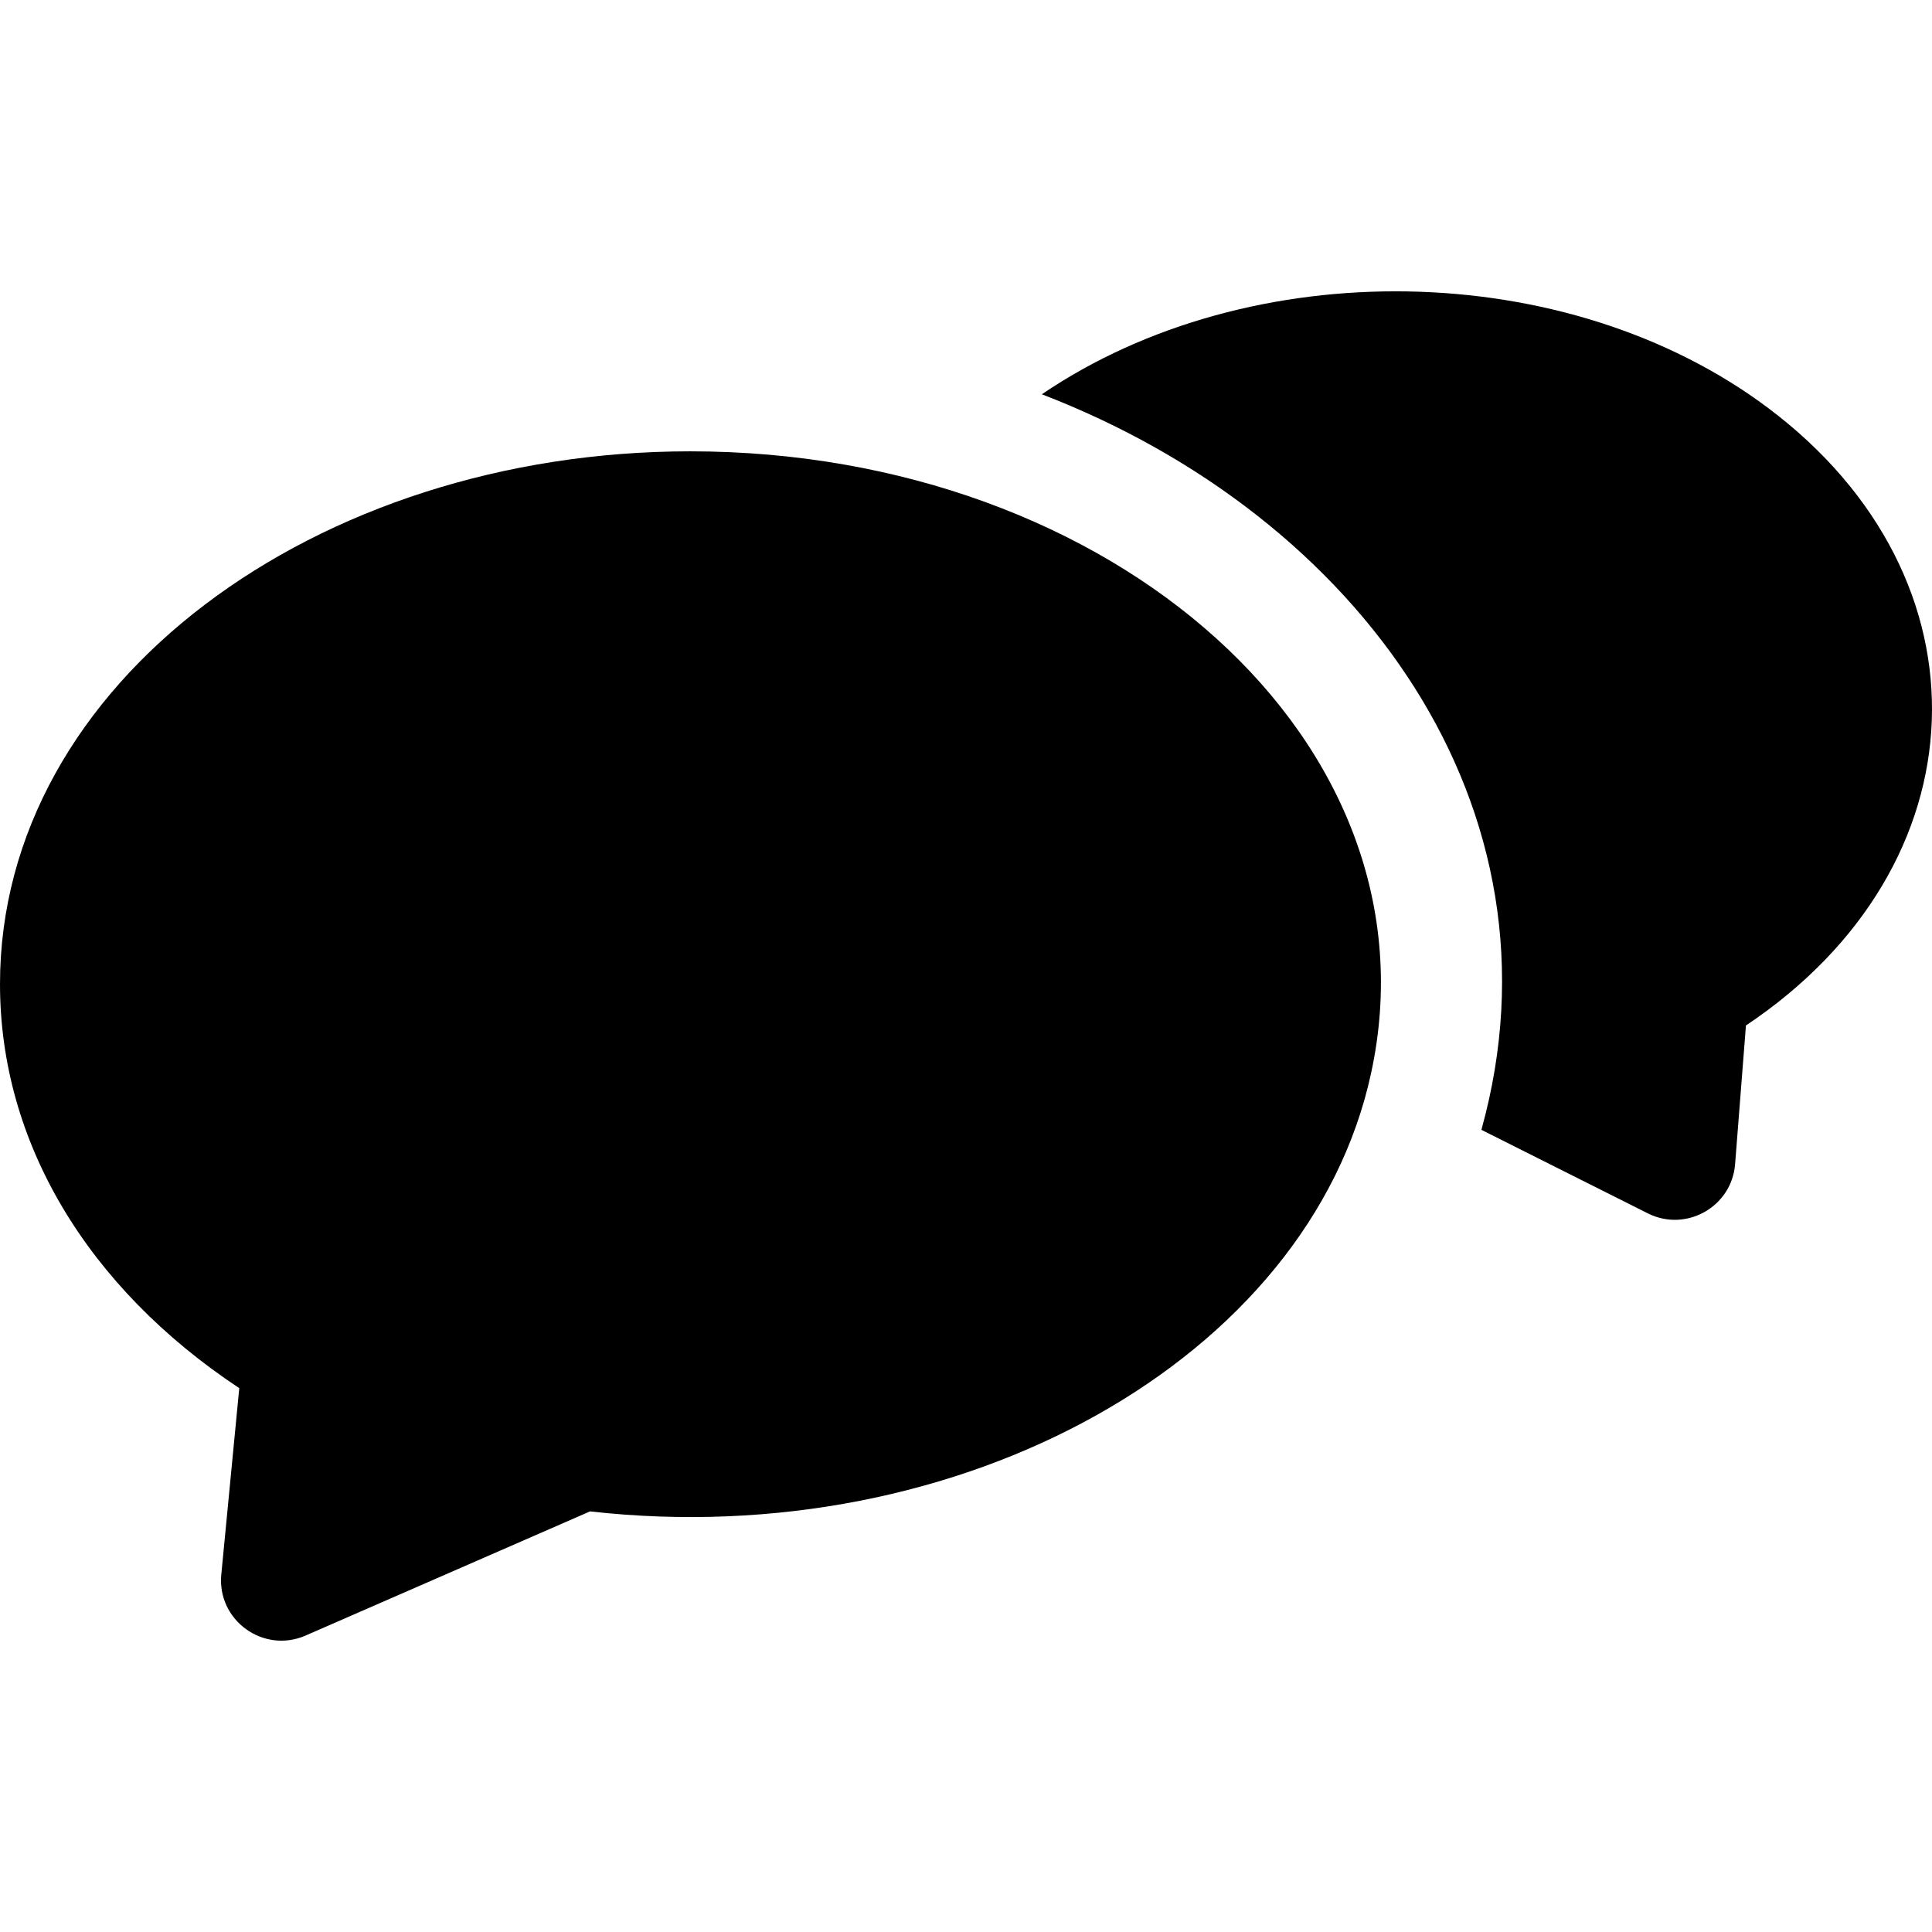 <?xml version="1.0" encoding="iso-8859-1"?>
<!-- Uploaded to: SVG Repo, www.svgrepo.com, Generator: SVG Repo Mixer Tools -->
<svg fill="#000000" height="800px" width="800px" version="1.1" id="Layer_1" xmlns="http://www.w3.org/2000/svg" xmlns:xlink="http://www.w3.org/1999/xlink" 
	 viewBox="0 0 512 512" xml:space="preserve">
<g>
	<g>
		<path d="M182.937,119.606C83.829,119.606,0,180.863,0,260.808c0,41.716,22.971,80.265,63.406,107.066l-4.759,49.371
			c-1.176,12.184,11.2,21.054,22.324,16.198l75.397-32.908c98.278,11.09,190.558-40.334,206.975-116.087
			C382.385,196.903,295.104,119.606,182.937,119.606z"/>
	</g>
</g>
<g>
	<g>
		<path d="M468.596,108.139c-53.388-40.048-137.299-41.155-192.498-3.65c84.174,32.372,140.217,109.642,116.487,194.926
			l44.108,22.141c10.121,5.081,22.242-1.716,23.127-13.052l2.872-36.744C525.955,229.52,528.795,153.298,468.596,108.139z"/>
	</g>
</g>
</svg>
